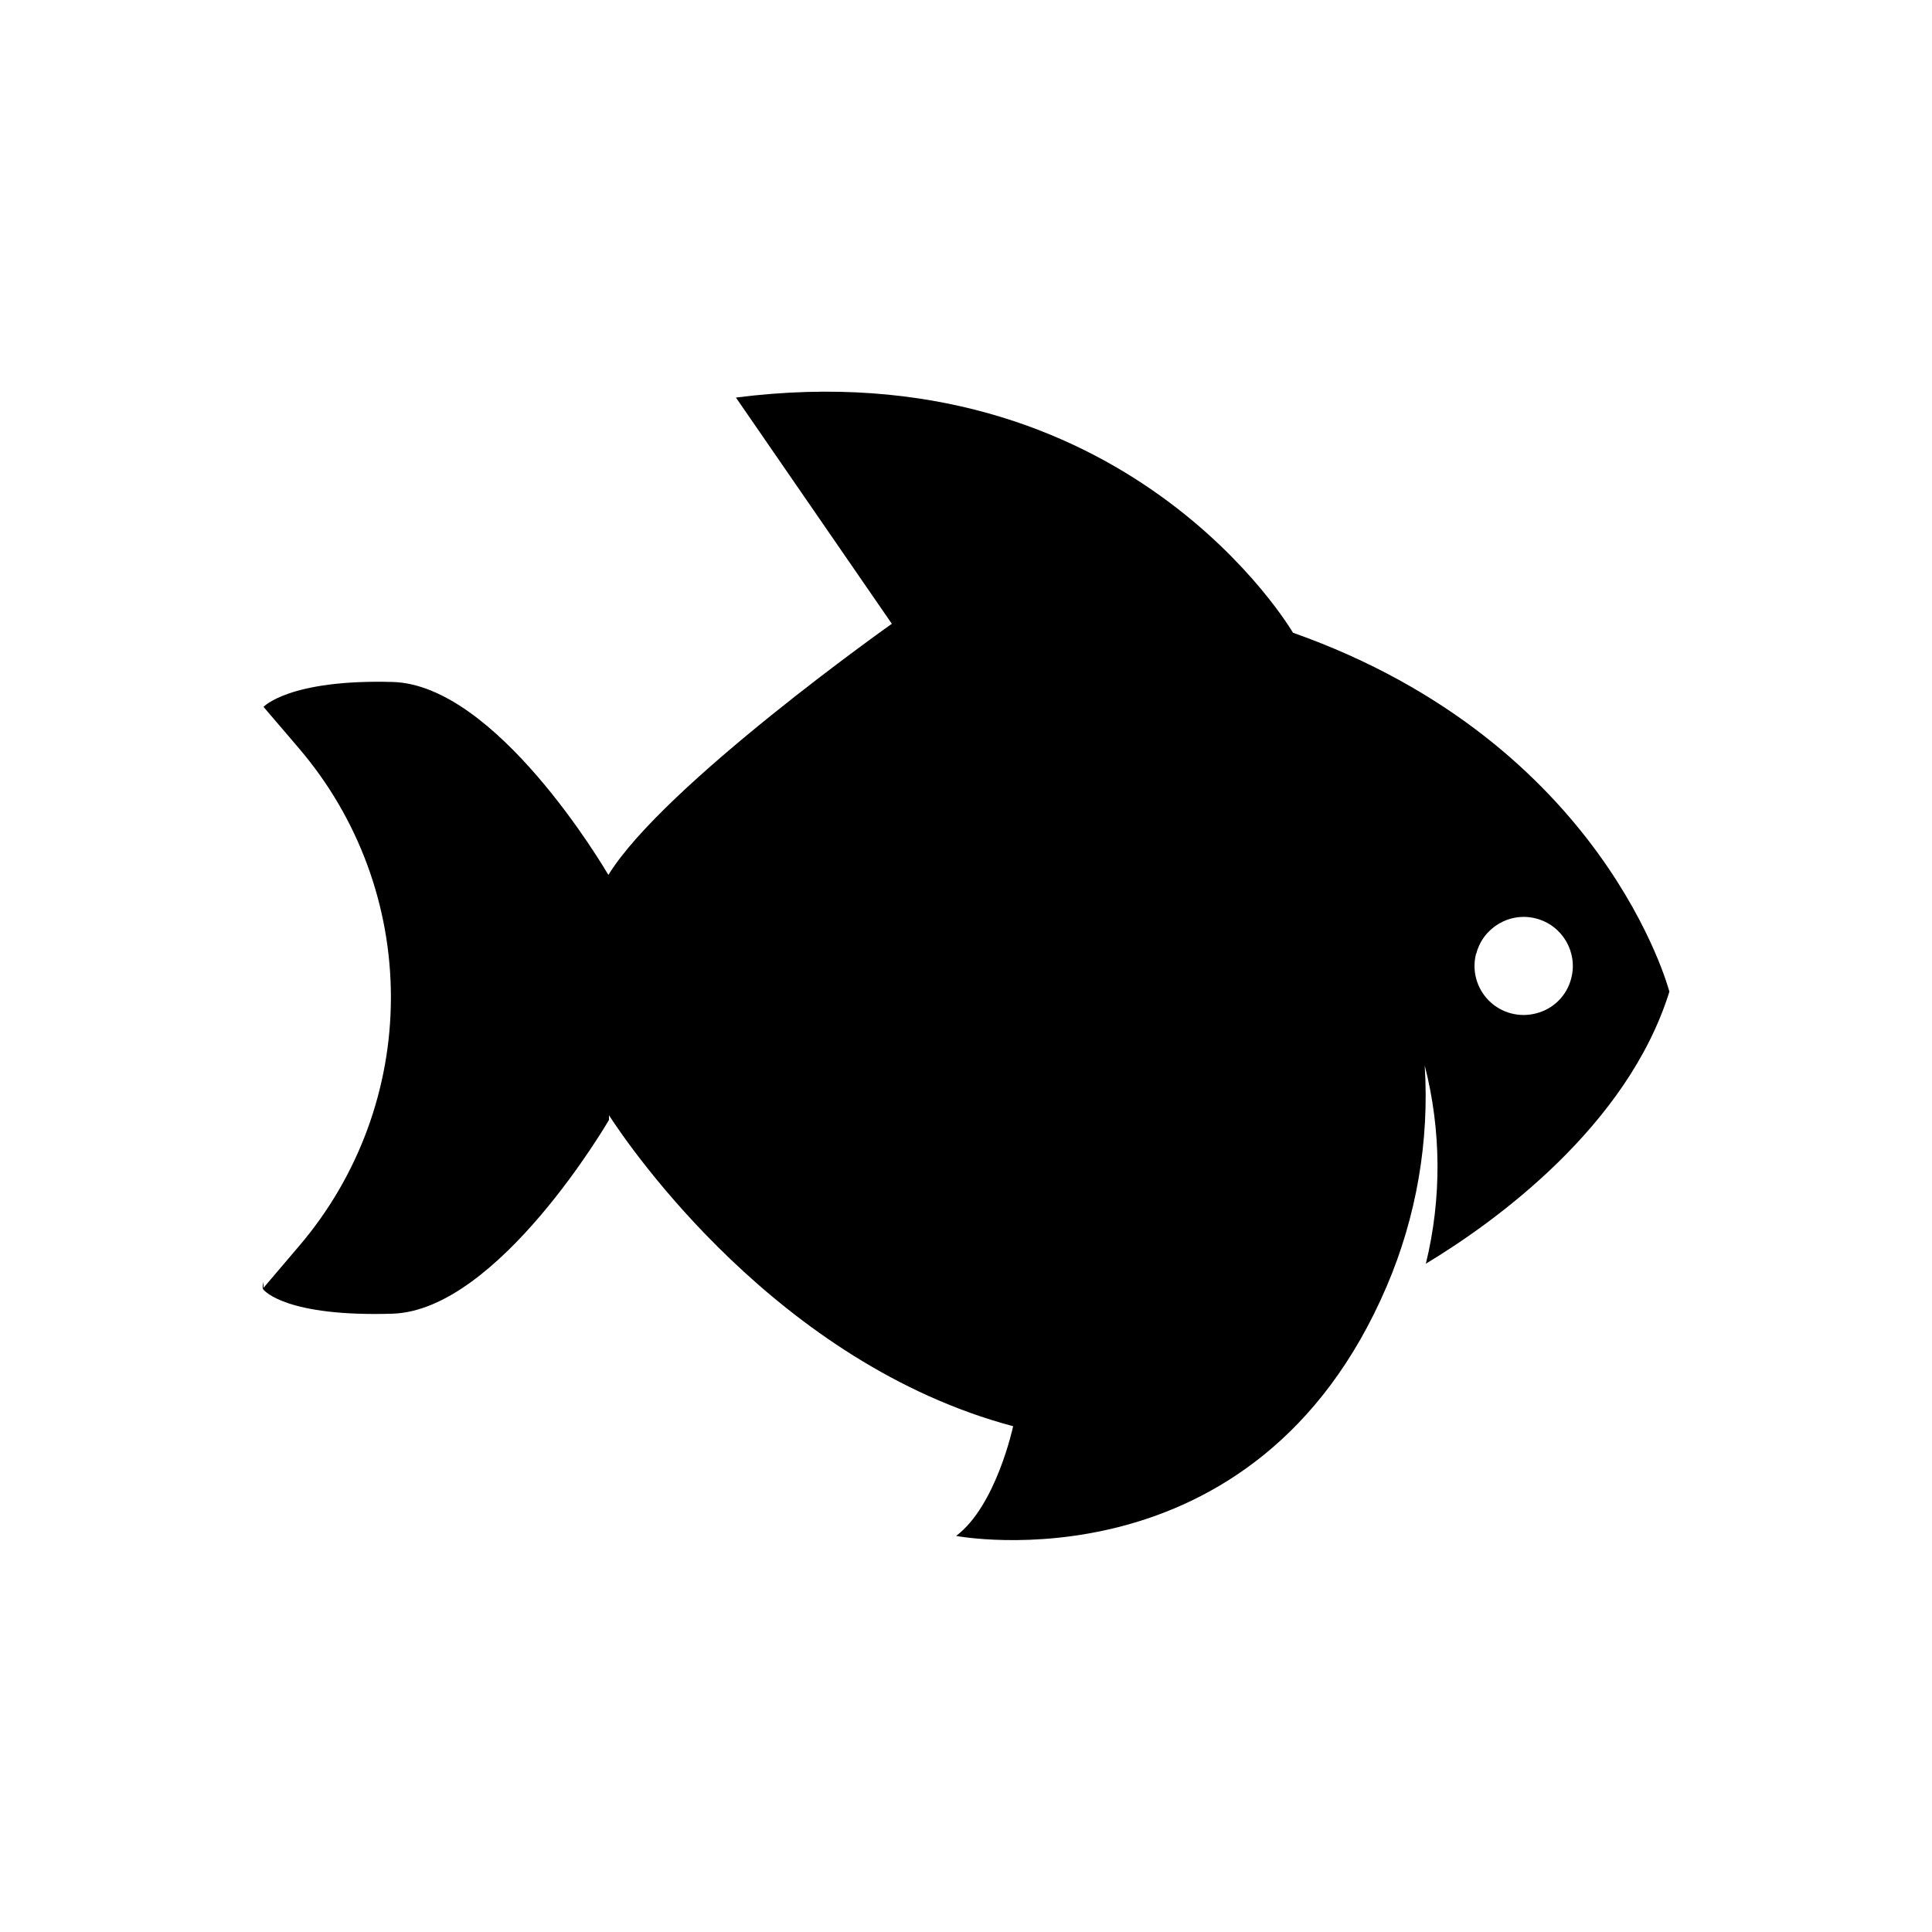 <?xml version="1.0" encoding="UTF-8"?>
<!-- Uploaded to: ICON Repo, www.svgrepo.com, Generator: ICON Repo Mixer Tools -->
<svg fill="#000000" width="800px" height="800px" version="1.1" viewBox="144 144 512 512" xmlns="http://www.w3.org/2000/svg">
 <path d="m248.05 492.14c28.062-0.906 57.332-51.34 57.332-51.34v-1.258c5.594 8.664 44.738 65.797 107.11 82.422 0 0-4.484 21.109-15.113 29.07 0 0 79.352 15.113 114.11-66.148 7.891-18.457 11.34-38.508 10.074-58.543 4.418 17.227 4.523 35.273 0.305 52.547 18.086-10.883 53.402-36.273 64.535-72.094 0 0-17.078-65.898-99.754-95.121 0 0-43.934-75.57-147.62-62.32l41.316 59.953s-60.457 42.723-75.117 66.555c-1.258-2.117-29.727-50.383-57.184-51.137-27.457-0.754-34.207 6.602-34.207 6.602l9.473 11.082h-0.004c15.676 18.367 24.289 41.723 24.289 65.871 0 24.148-8.613 47.508-24.289 65.875l-9.473 11.133v-1.562c-0.25 0.906-0.352 1.715 0 2.066 0.355 0.352 6.148 7.203 34.211 6.348zm287.17-95.371c1.777-6.957 8.863-11.152 15.816-9.371 6.957 1.781 11.152 8.863 9.371 15.82-1.137 4.578-4.695 8.16-9.27 9.32-4.461 1.199-9.223-0.059-12.508-3.301-3.289-3.246-4.606-7.992-3.461-12.469z"/>
</svg>